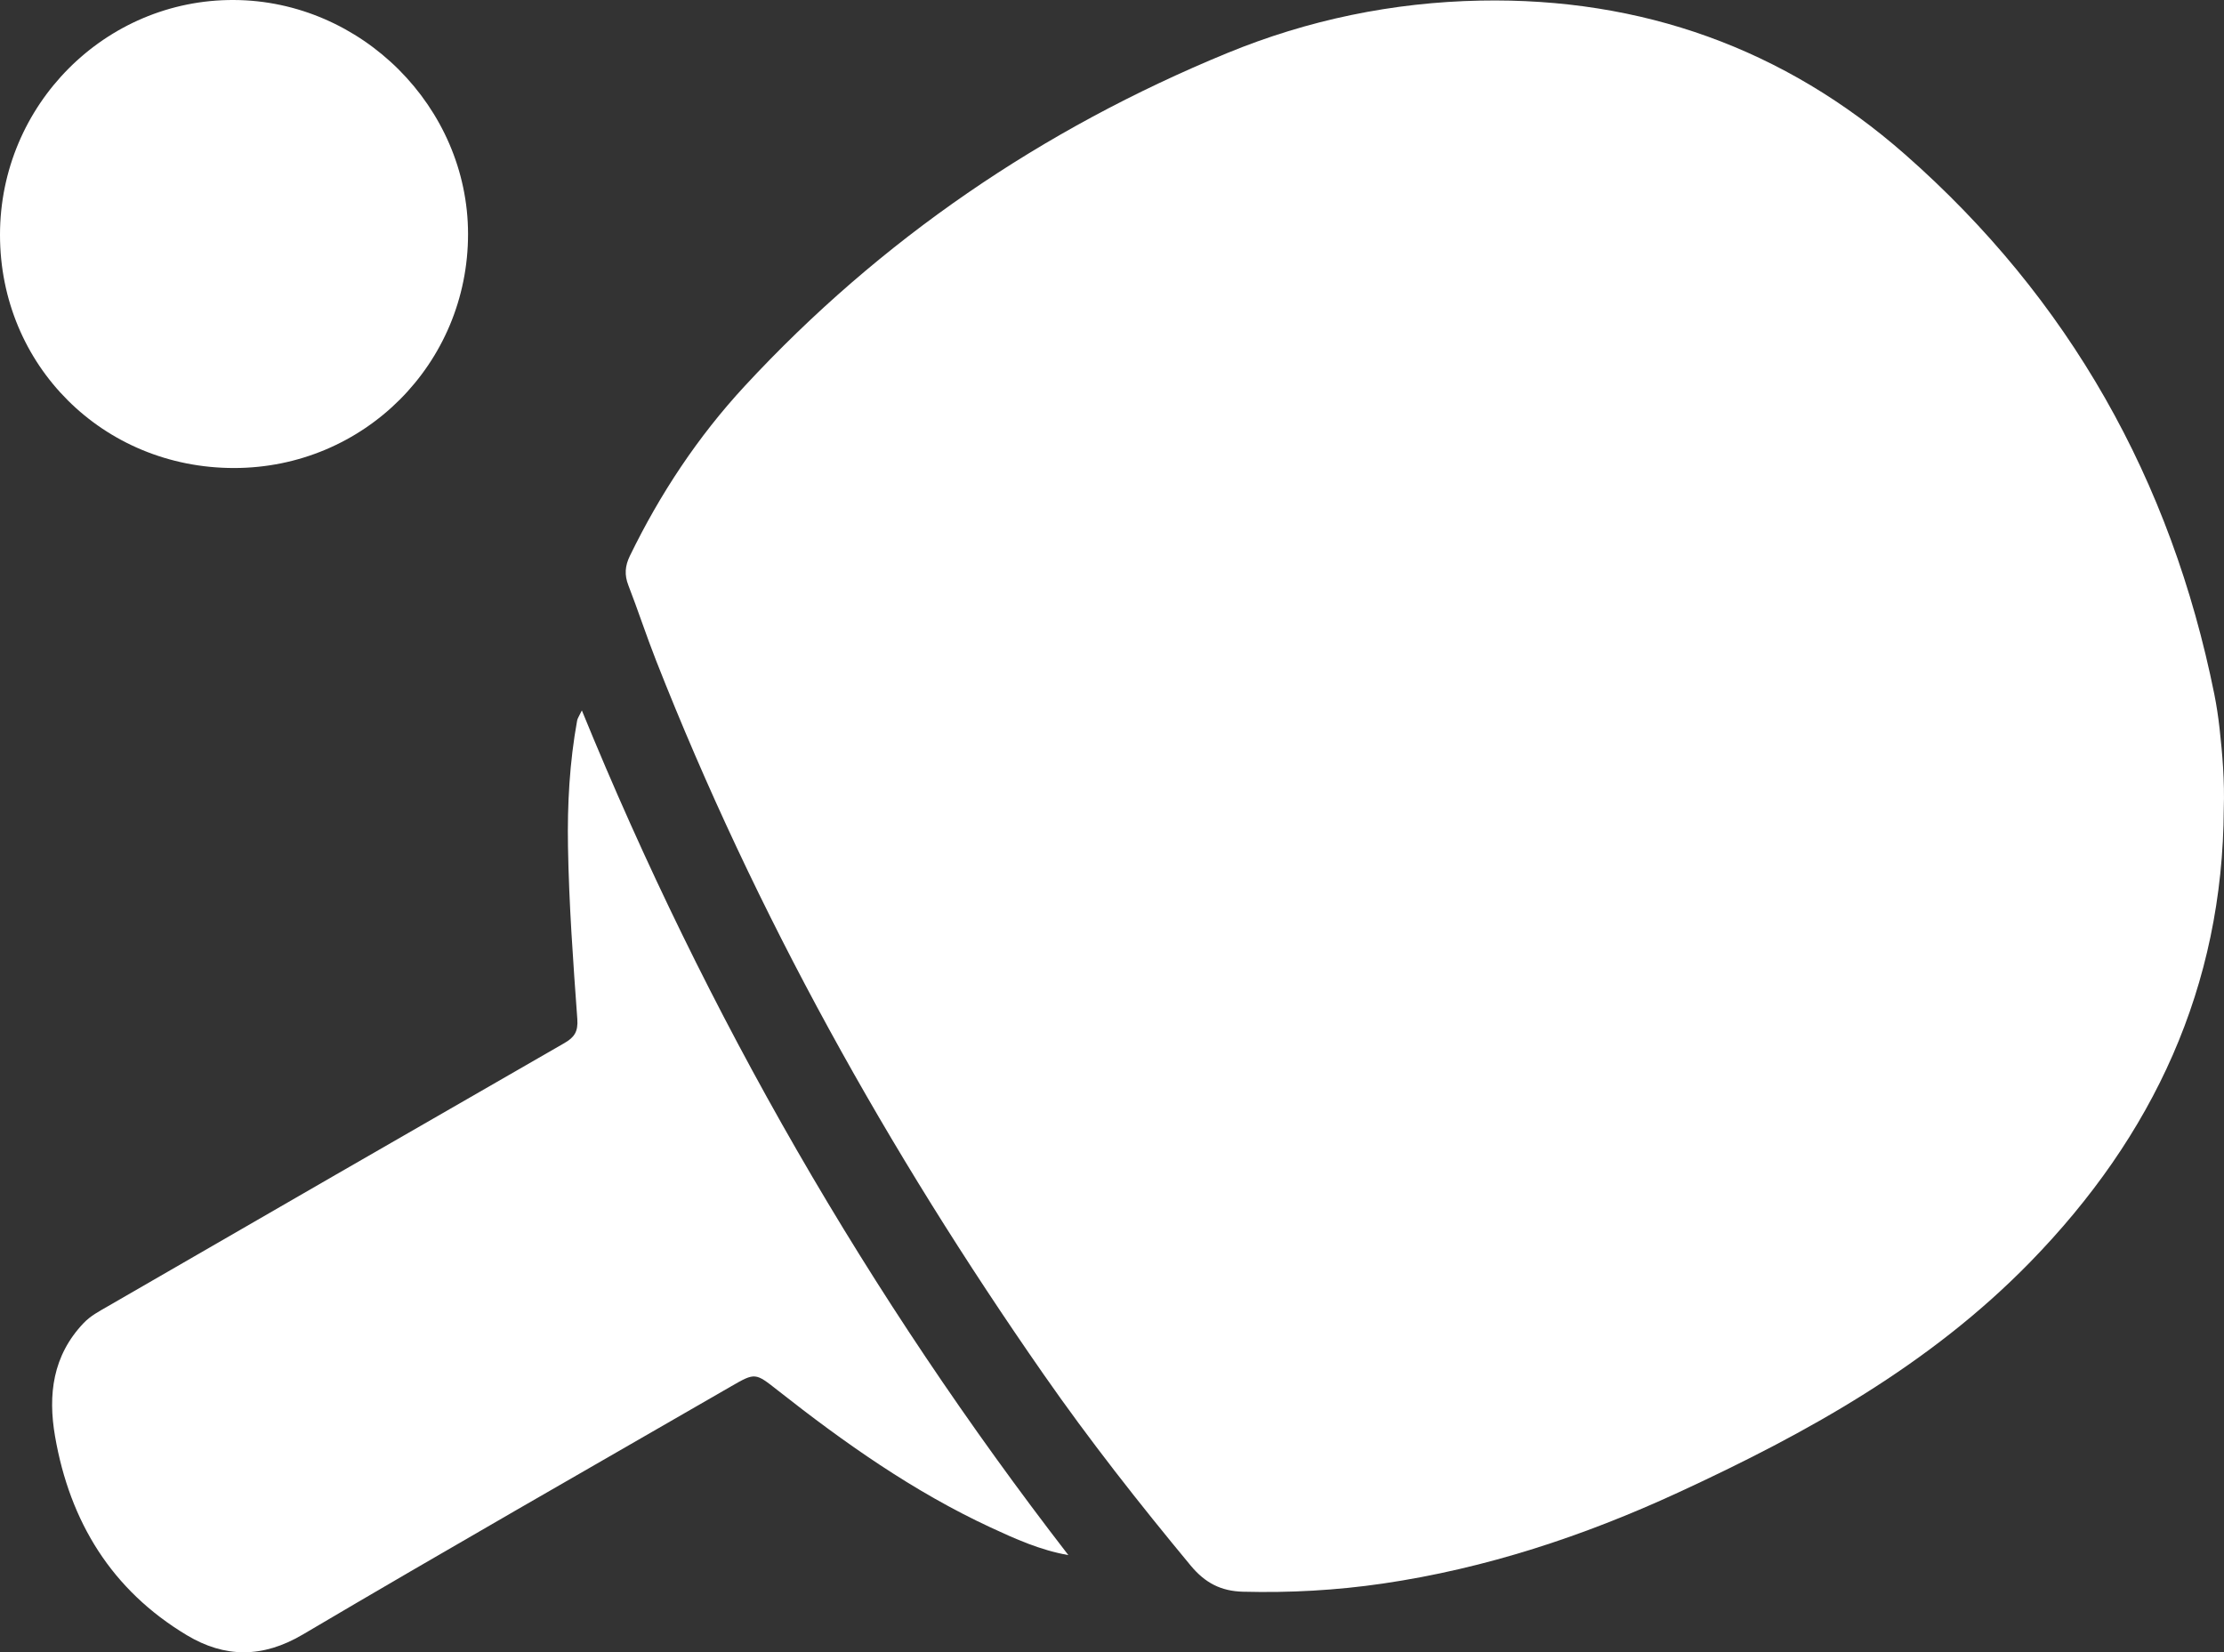 <!-- Generator: Adobe Illustrator 19.0.1, SVG Export Plug-In  -->
<svg version="1.1"
	 xmlns="http://www.w3.org/2000/svg" xmlns:xlink="http://www.w3.org/1999/xlink" xmlns:a="http://ns.adobe.com/AdobeSVGViewerExtensions/3.0/"
	 x="0px" y="0px" width="149.759px" height="111.26px" viewBox="0 0 149.759 111.26"
	 style="enable-background:new 0 0 149.759 111.26;" xml:space="preserve">
<rect x="0" y="0" width="149.759" height="111.26" fill="#333333" stroke="none"/>
<style type="text/css">
	.st0{fill:#FFFFFF;}
</style>
<defs>
</defs>
<g>
	<path class="st0" d="M149.745,54.442c-0.061,12.012-4.747,22.047-13.05,30.555c-6.758,6.925-15.038,11.517-23.701,15.512
		c-6.346,2.926-12.937,5.107-19.876,6.123c-3.122,0.457-6.264,0.631-9.423,0.549c-1.483-0.039-2.549-0.593-3.519-1.763
		c-3.463-4.177-6.813-8.437-9.913-12.889C59.787,77.487,50.9,61.578,44.185,44.493c-0.661-1.681-1.222-3.4-1.874-5.084
		c-0.272-0.701-0.225-1.301,0.104-1.978c2.033-4.18,4.578-8.024,7.728-11.429c9.15-9.89,20.045-17.305,32.482-22.423
		c5.442-2.239,11.17-3.426,17.066-3.539c10.842-0.208,20.471,3.22,28.593,10.36c11.047,9.711,17.918,21.922,20.824,36.35
		c0.151,0.752,0.264,1.514,0.35,2.276C149.659,50.822,149.805,52.622,149.745,54.442z"/>
	<path class="st0" d="M71.941,104.716c-1.905-0.335-3.579-1.093-5.241-1.865c-5.195-2.414-9.838-5.692-14.318-9.22
		c-1.522-1.199-1.523-1.218-3.148-0.28c-9.621,5.554-19.273,11.058-28.837,16.709c-2.719,1.606-5.268,1.578-7.819,0.048
		c-5.059-3.035-7.876-7.64-8.871-13.388c-0.485-2.799-0.16-5.439,1.922-7.626c0.466-0.49,1.039-0.789,1.6-1.113
		C17.481,82.059,27.734,76.139,38,70.241c0.681-0.391,0.936-0.778,0.875-1.623c-0.281-3.867-0.562-7.74-0.628-11.615
		c-0.049-2.833,0.106-5.681,0.617-8.488c0.025-0.14,0.122-0.267,0.317-0.677C47.583,68.407,58.472,87.288,71.941,104.716z"/>
	<path class="st0" d="M15.758,31.515C6.934,31.516-0.002,24.604,0,15.809C0.002,7.065,7.082-0.041,15.75,0
		c8.586,0.041,15.758,7.203,15.767,15.746C31.526,24.491,24.508,31.513,15.758,31.515z"/>
</g>
</svg>